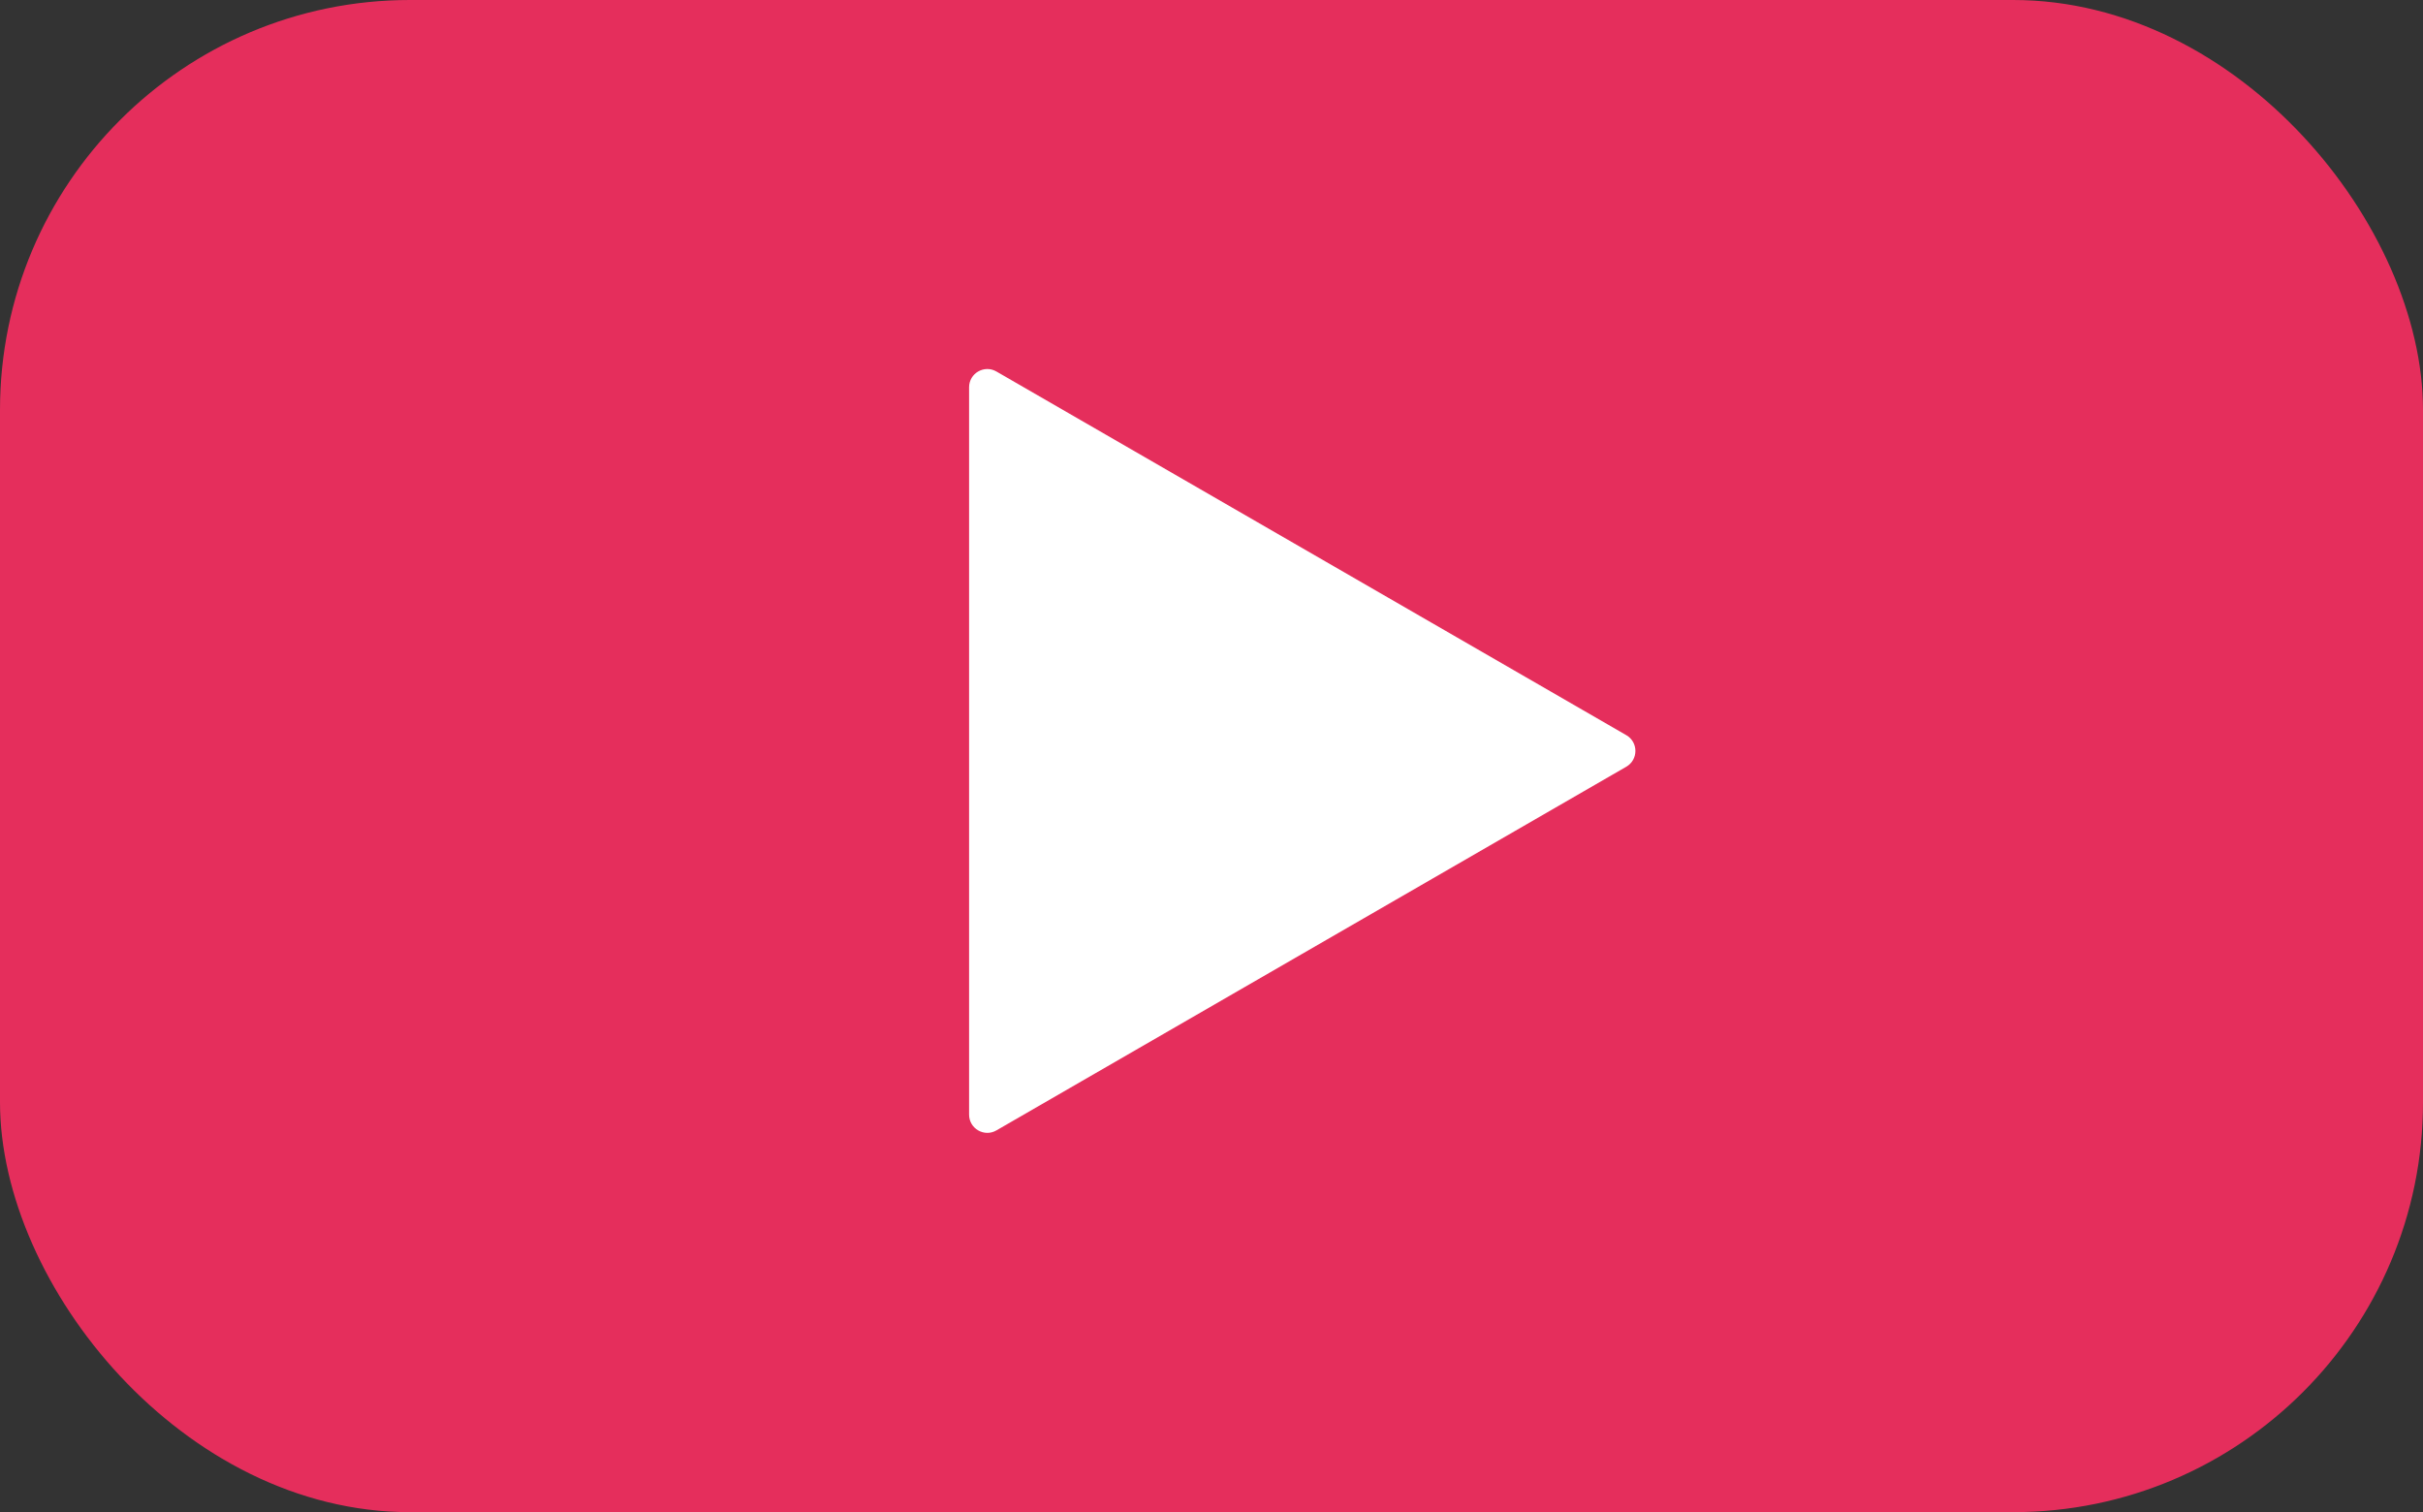 <?xml version="1.0" encoding="UTF-8"?> <svg xmlns="http://www.w3.org/2000/svg" width="266" height="166" viewBox="0 0 266 166" fill="none"><rect x="0" y="0" width="266" height="166" fill="#333333" stroke="none"/> <rect width="266" height="166" rx="45" fill="#E52E5C"></rect> <path d="M106.388 42.514C106.388 40.974 108.054 40.012 109.388 40.782L178.537 80.705C179.87 81.475 179.87 83.4 178.537 84.169L109.388 124.093C108.054 124.863 106.388 123.9 106.388 122.361L106.388 42.514Z" fill="white"></path> </svg> 